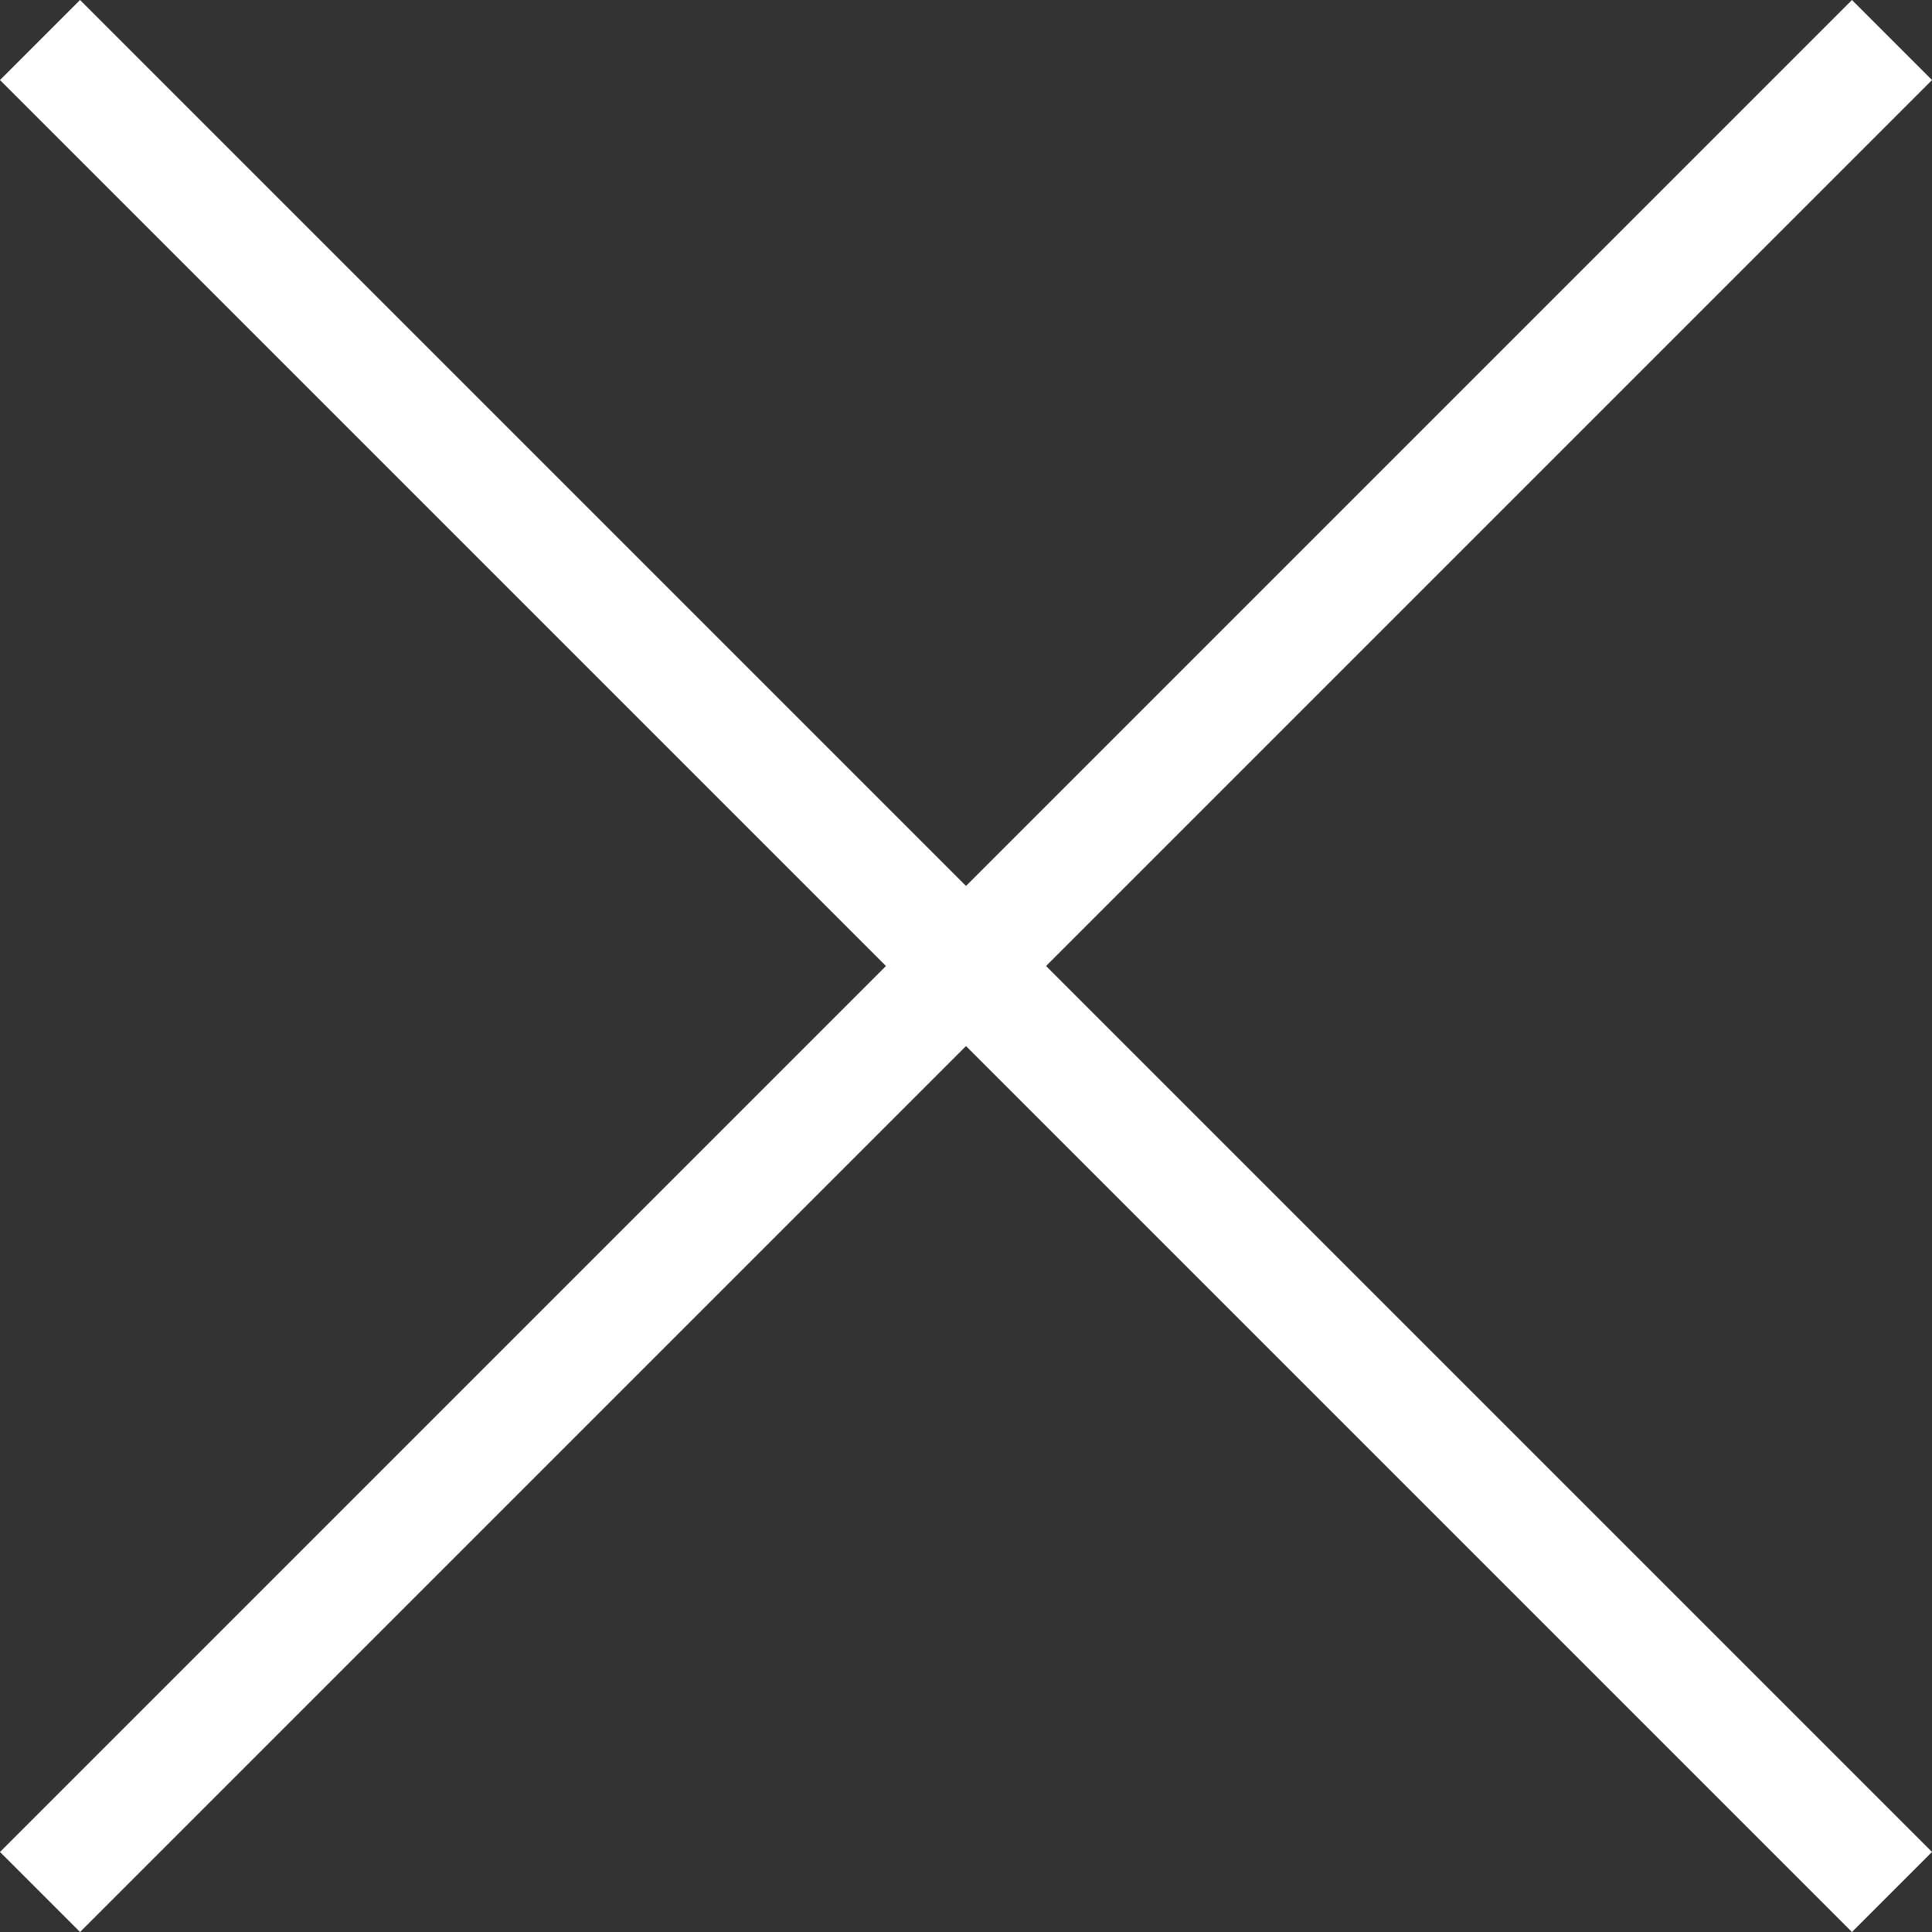 <?xml version="1.0" encoding="UTF-8"?>
<svg id="_レイヤー_1" data-name=" レイヤー 1" xmlns="http://www.w3.org/2000/svg" version="1.1" viewBox="0 0 36.2 36.2">
  <rect x="0" y="0" width="36.2" height="36.2" fill="#333333" stroke="none"/>
  <defs>
    <style>
      .cls-1 {
        fill: #fff;
        stroke-width: 0px;
      }
    </style>
  </defs>
  <polygon class="cls-1" points="36.2 1.5 34.7 0 18.1 16.6 1.5 0 0 1.5 16.6 18.1 0 34.7 1.5 36.2 18.1 19.6 34.7 36.2 36.2 34.7 19.6 18.1 36.2 1.5"/>
</svg>